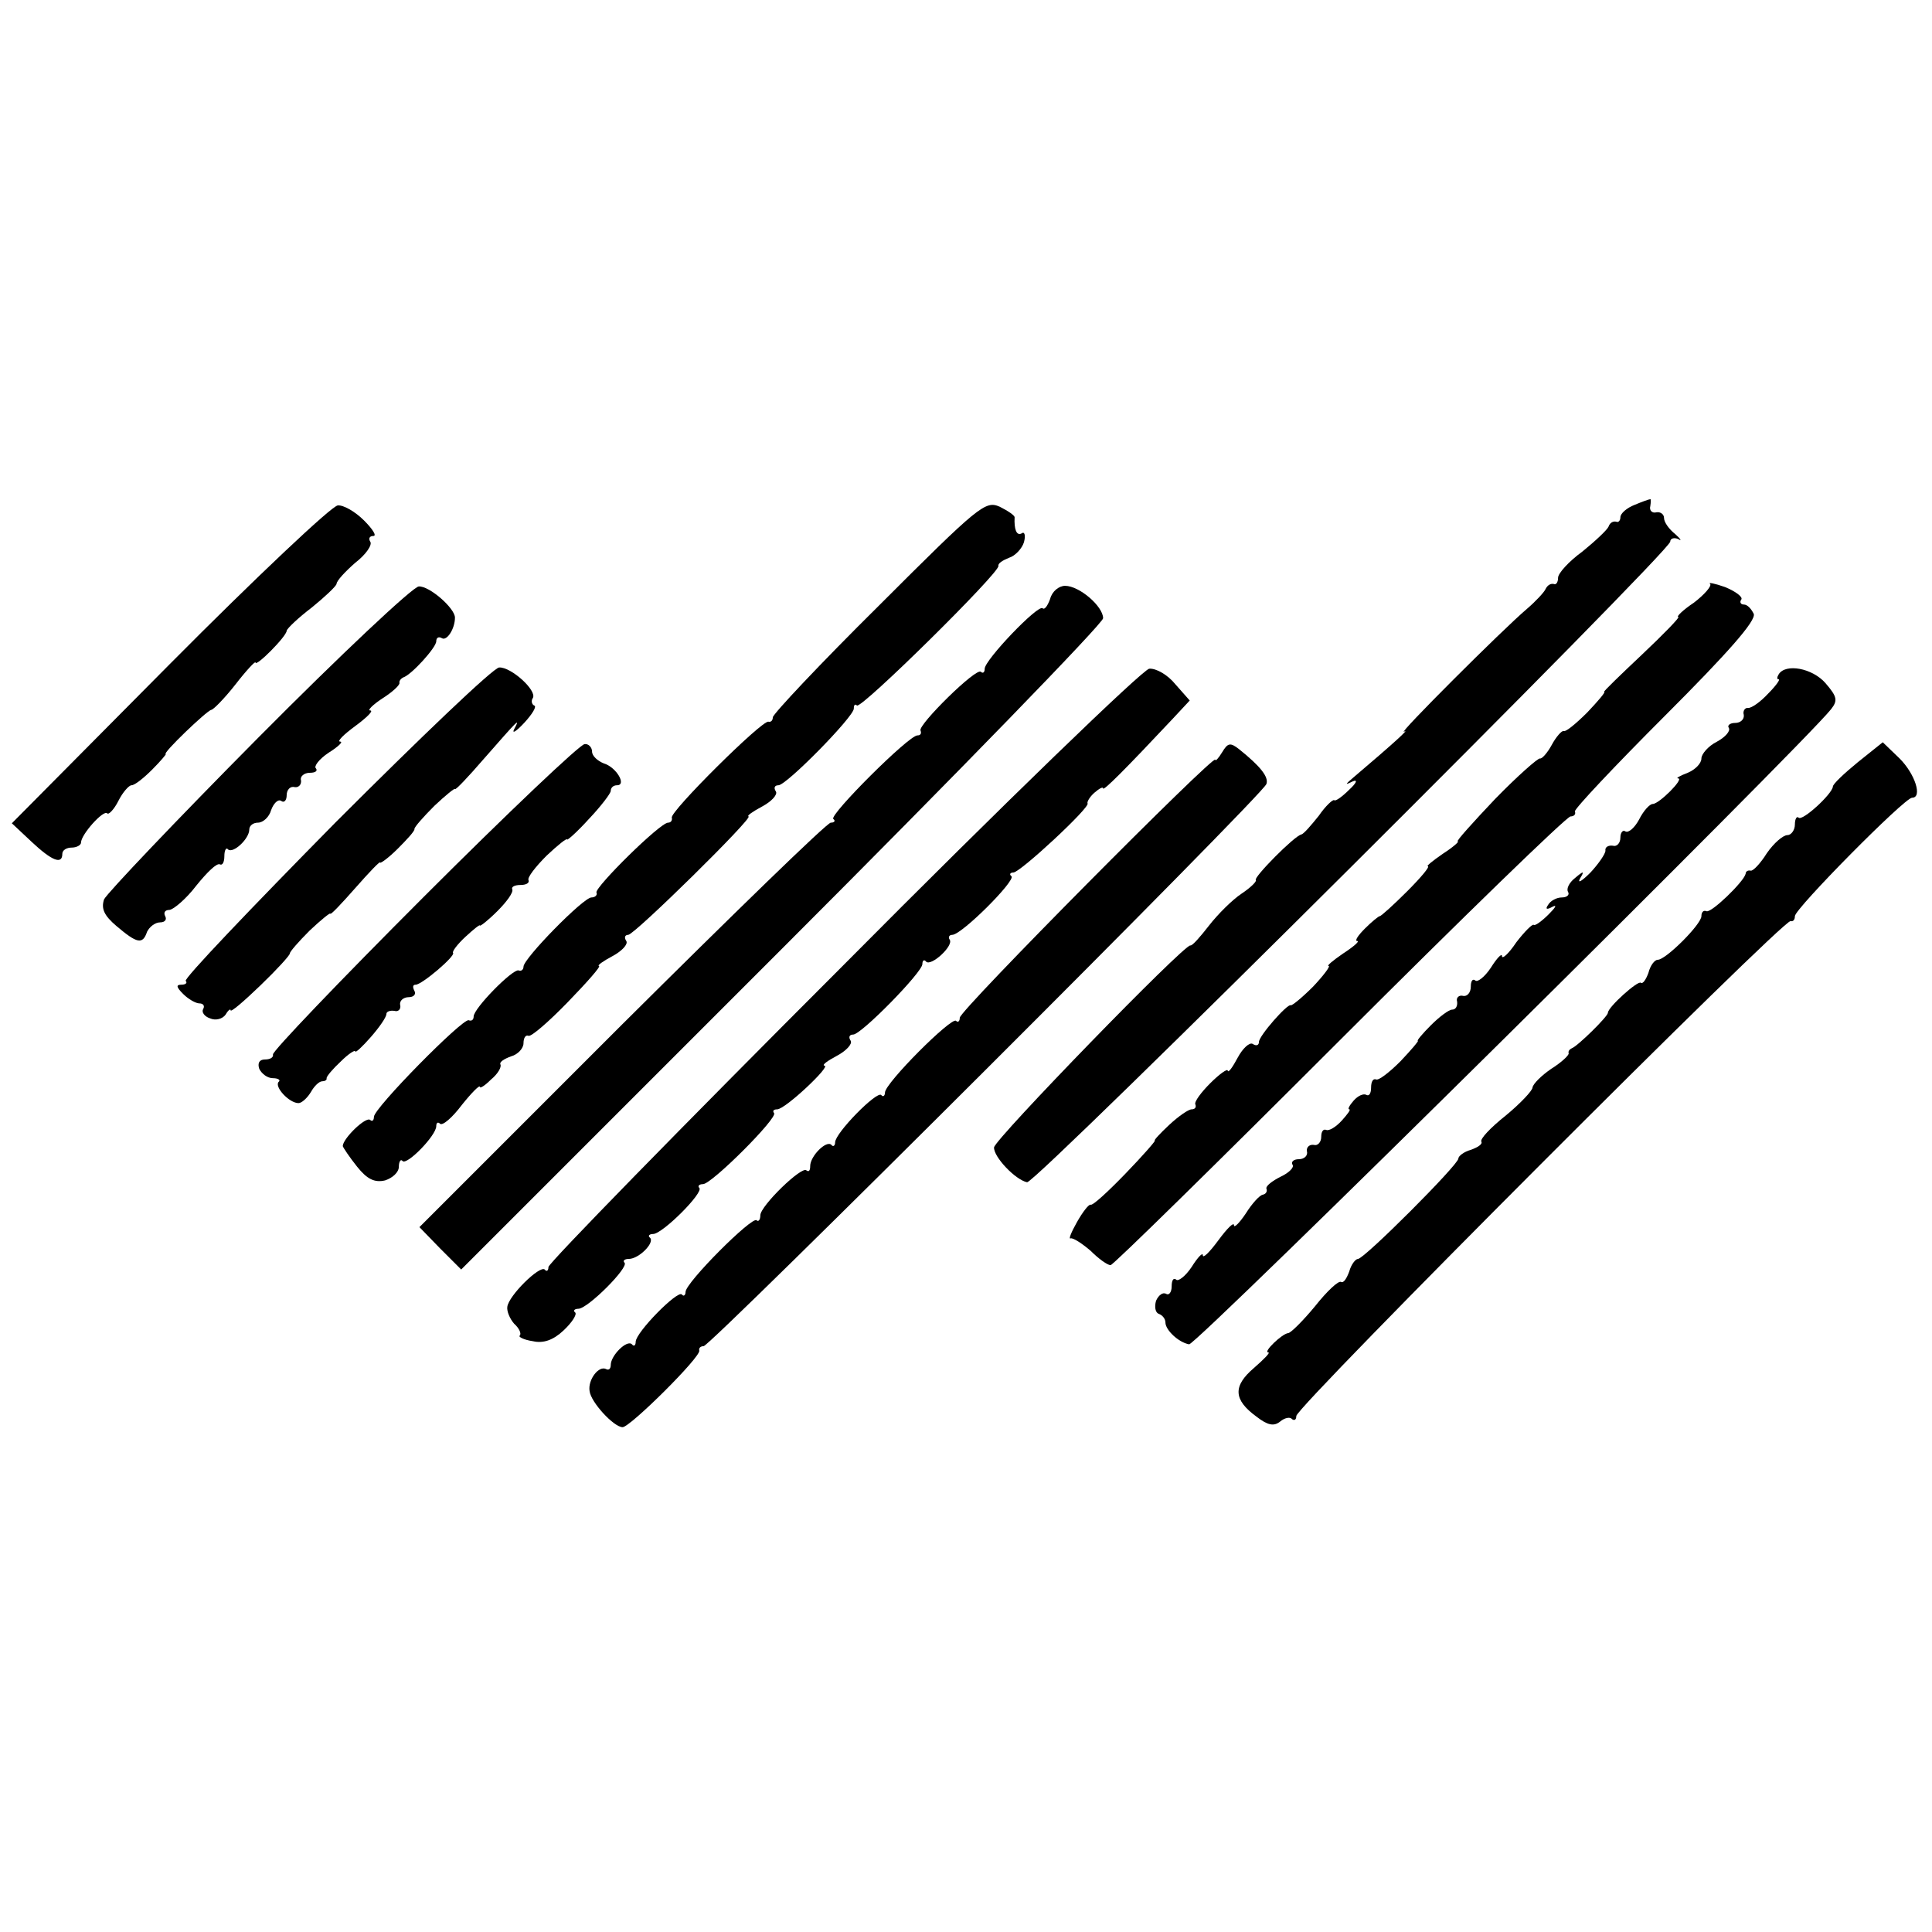 <?xml version="1.0" standalone="no"?>
<!DOCTYPE svg PUBLIC "-//W3C//DTD SVG 20010904//EN"
 "http://www.w3.org/TR/2001/REC-SVG-20010904/DTD/svg10.dtd">
<svg version="1.0" xmlns="http://www.w3.org/2000/svg"
 width="310pt" height="310pt" viewBox="0 0 310 310"
 preserveAspectRatio="xMidYMid meet">
<g transform="translate(0,310) scale(0.1,-0.1)"
fill="#000000" stroke="none">
<path d="M1410 2128 c-94 -93 -170 -174 -170 -179 0 -5 -3 -8 -7 -7 -10 3
-159 -145 -155 -154 1 -5 -2 -8 -6 -8 -13 0 -117 -103 -115 -112 2 -4 -2 -8
-8 -8 -13 0 -109 -98 -109 -111 0 -5 -4 -8 -8 -6 -10 2 -72 -61 -72 -74 0 -5
-3 -8 -8 -6 -10 3 -152 -141 -152 -155 0 -6 -3 -8 -6 -5 -7 6 -44 -30 -44 -42
1 -3 11 -18 23 -33 16 -20 28 -26 45 -22 12 4 22 13 22 22 0 8 3 13 6 9 7 -7
54 41 54 56 0 6 3 7 6 4 4 -4 20 10 35 30 16 20 29 33 29 29 0 -3 8 2 18 12
11 9 17 20 15 24 -2 4 6 9 17 13 11 3 20 13 20 21 0 8 3 14 8 12 4 -2 32 22
63 54 31 32 54 58 50 58 -3 1 7 8 22 16 15 8 25 19 22 24 -4 6 -2 10 3 10 10
0 203 190 193 190 -3 1 7 8 22 16 15 8 25 19 22 24 -4 6 -2 10 4 10 13 0 121
110 121 123 0 6 2 8 5 5 7 -6 230 214 227 224 -1 4 7 9 17 13 10 3 21 15 24
25 3 11 1 18 -4 14 -8 -4 -12 7 -11 26 0 3 -10 10 -24 17 -23 10 -33 2 -194
-159z"/>
<path d="M2623 2290 c-13 -5 -23 -14 -23 -20 0 -5 -3 -9 -7 -7 -5 1 -10 -2
-12 -8 -2 -5 -21 -23 -42 -40 -22 -16 -39 -35 -39 -42 0 -7 -3 -12 -7 -10 -5
1 -10 -2 -13 -8 -2 -5 -16 -20 -30 -32 -39 -33 -210 -204 -197 -197 10 6 -16
-18 -82 -74 -13 -11 -13 -12 -1 -6 9 4 7 -2 -5 -13 -11 -11 -22 -19 -24 -17
-2 2 -14 -9 -25 -25 -12 -15 -24 -29 -28 -30 -11 -2 -77 -69 -73 -73 2 -2 -8
-12 -23 -22 -15 -10 -38 -33 -52 -51 -14 -18 -27 -33 -30 -32 -10 2 -313 -310
-315 -324 -1 -15 34 -52 53 -56 13 -3 1032 1012 1032 1028 0 5 6 7 13 4 6 -4
4 0 -5 8 -10 8 -18 19 -18 26 0 6 -6 10 -12 9 -7 -2 -12 3 -10 10 1 6 1 12 0
11 -2 0 -13 -4 -25 -9z"/>
<path d="M272 2034 l-253 -255 32 -30 c32 -30 49 -37 49 -19 0 6 7 10 15 10 8
0 15 4 15 8 0 13 36 53 42 47 2 -3 11 6 18 20 7 14 17 25 21 25 5 0 19 11 33
25 14 14 23 25 22 25 -7 0 66 70 73 71 3 0 21 18 39 41 17 22 32 38 32 35 0
-8 50 42 50 51 1 4 19 21 40 37 21 17 39 34 40 38 0 5 14 20 30 34 17 13 28
29 24 34 -3 5 -1 9 5 9 6 0 -1 11 -15 25 -14 14 -33 25 -42 24 -9 0 -131 -115
-270 -255z"/>
<path d="M2744 2163 c3 -3 -9 -17 -26 -30 -18 -12 -29 -23 -25 -23 3 0 -23
-27 -58 -60 -35 -33 -63 -60 -61 -60 3 0 -10 -15 -27 -33 -18 -18 -35 -32 -38
-30 -3 1 -12 -9 -19 -22 -7 -13 -16 -23 -19 -22 -3 1 -36 -28 -72 -65 -36 -38
-63 -68 -60 -68 3 0 -7 -9 -24 -20 -16 -11 -27 -20 -24 -20 4 0 -11 -18 -33
-40 -22 -22 -42 -40 -44 -40 -2 0 -13 -9 -24 -20 -11 -11 -17 -20 -12 -20 4 0
-6 -9 -23 -20 -16 -11 -27 -20 -23 -20 3 0 -8 -15 -25 -33 -18 -18 -34 -31
-36 -30 -5 3 -51 -49 -51 -59 0 -5 -4 -7 -10 -3 -5 3 -16 -7 -24 -22 -8 -15
-15 -25 -16 -21 0 4 -13 -5 -28 -20 -15 -15 -26 -30 -24 -34 2 -5 -1 -8 -6 -8
-5 0 -21 -11 -36 -25 -15 -14 -25 -25 -23 -25 2 0 -19 -24 -47 -53 -28 -29
-53 -52 -56 -50 -3 1 -13 -12 -22 -28 -9 -16 -14 -28 -10 -26 4 1 18 -8 32
-20 13 -13 27 -23 32 -23 4 0 169 162 367 360 198 198 365 360 371 360 5 0 9
3 7 8 -1 4 64 73 145 154 100 100 146 152 142 163 -4 8 -10 15 -16 15 -5 0 -7
4 -4 8 3 4 -9 13 -26 20 -17 6 -28 8 -24 5z"/>
<path d="M415 1917 c-132 -133 -243 -250 -248 -260 -5 -15 0 -26 20 -43 33
-28 42 -30 49 -9 4 8 13 15 21 15 8 0 11 5 8 10 -3 6 0 10 7 10 7 1 27 18 43
39 17 21 33 37 38 34 4 -2 7 4 7 13 0 10 3 15 6 11 8 -7 34 17 34 32 0 6 6 11
14 11 8 0 18 9 21 20 4 11 11 18 16 15 5 -4 9 1 9 9 0 9 6 15 13 13 6 -1 11 4
10 11 -2 6 5 12 14 12 9 0 13 3 10 7 -4 3 5 15 20 25 16 10 24 18 19 18 -6 0
5 11 24 25 19 14 30 25 24 25 -5 0 4 9 19 19 16 10 28 21 28 25 -1 3 2 7 6 9
13 4 53 48 53 58 0 6 4 8 9 5 8 -5 21 15 21 33 0 15 -41 51 -58 50 -9 0 -125
-109 -257 -242z"/>
<path d="M1685 2139 c-4 -11 -9 -18 -12 -15 -7 7 -93 -83 -93 -97 0 -6 -3 -8
-6 -5 -7 8 -101 -85 -97 -94 2 -5 0 -8 -5 -8 -14 0 -141 -127 -135 -134 4 -3
2 -6 -4 -6 -6 0 -156 -146 -335 -324 l-325 -325 33 -34 34 -34 515 515 c283
283 515 522 515 530 0 19 -38 52 -61 52 -10 0 -21 -9 -24 -21z"/>
<path d="M538 1780 c-135 -137 -244 -251 -240 -254 3 -3 0 -6 -7 -6 -9 0 -8
-4 3 -15 8 -8 20 -15 26 -15 6 0 9 -4 6 -9 -3 -5 2 -12 11 -15 9 -4 20 -1 25
6 4 7 8 10 8 7 0 -4 21 14 48 40 26 25 47 48 47 51 0 3 14 19 32 37 18 17 33
29 33 27 0 -3 18 16 40 41 22 25 40 44 40 41 0 -2 13 7 28 22 15 15 28 29 27
32 0 3 14 19 32 37 18 17 33 29 33 27 0 -3 21 19 46 48 57 65 59 67 49 48 -4
-8 3 -4 16 10 13 14 21 27 16 28 -4 2 -5 8 -2 12 7 12 -35 50 -54 49 -9 0
-127 -113 -263 -249z"/>
<path d="M1353 1551 c-260 -260 -473 -478 -473 -484 0 -6 -3 -8 -6 -4 -8 7
-58 -42 -60 -60 -1 -7 4 -19 11 -27 8 -7 12 -16 9 -19 -3 -2 7 -7 21 -9 17 -4
33 2 49 17 14 13 22 26 19 29 -4 3 -1 6 5 6 15 0 82 67 74 74 -3 3 0 6 7 6 16
0 42 26 34 34 -4 3 -1 6 5 6 15 0 82 67 74 74 -3 3 0 6 6 6 14 0 121 107 114
114 -3 4 0 6 5 6 13 0 87 70 76 70 -5 1 5 8 20 16 15 8 25 19 22 24 -4 6 -2
10 4 10 13 0 111 100 111 113 0 6 3 8 6 4 8 -8 44 25 38 35 -3 4 -1 8 4 8 15
0 102 87 95 94 -4 3 -2 6 3 6 11 0 125 106 119 111 -1 2 3 10 11 17 8 7 14 10
14 7 0 -5 35 30 112 112 l27 29 -23 26 c-12 15 -31 26 -42 25 -10 -1 -232
-215 -491 -476z"/>
<path d="M2854 2018 c-3 -5 -3 -8 0 -8 3 0 -5 -11 -17 -23 -12 -13 -26 -23
-32 -23 -5 1 -9 -5 -7 -11 1 -7 -5 -13 -14 -13 -8 0 -13 -4 -10 -8 3 -5 -6
-15 -19 -22 -14 -7 -25 -20 -25 -27 0 -8 -10 -18 -22 -23 -13 -5 -20 -9 -15
-9 9 -1 -31 -41 -41 -41 -5 0 -15 -11 -22 -25 -7 -13 -17 -22 -22 -19 -4 3 -8
-2 -8 -10 0 -9 -6 -15 -12 -13 -7 1 -13 -2 -12 -8 0 -5 -11 -21 -24 -35 -14
-14 -21 -18 -17 -10 8 13 6 13 -8 1 -9 -7 -14 -17 -11 -22 3 -5 -2 -9 -10 -9
-8 0 -18 -5 -22 -12 -5 -7 -2 -8 7 -3 8 4 5 -1 -6 -12 -11 -11 -22 -19 -24
-17 -2 2 -15 -11 -28 -28 -12 -18 -23 -28 -23 -22 0 5 -8 -3 -18 -19 -10 -15
-22 -24 -25 -20 -4 3 -7 -1 -7 -10 0 -10 -6 -16 -12 -15 -7 2 -12 -3 -10 -9 1
-7 -2 -13 -8 -13 -5 0 -20 -11 -34 -25 -14 -14 -23 -25 -21 -25 2 0 -11 -15
-28 -33 -18 -18 -35 -31 -39 -29 -5 2 -8 -4 -8 -13 0 -9 -3 -14 -7 -12 -5 3
-14 -1 -21 -9 -7 -8 -10 -14 -7 -14 3 0 -3 -8 -12 -18 -10 -11 -21 -17 -25
-15 -5 2 -8 -3 -8 -11 0 -9 -6 -15 -12 -13 -7 1 -12 -4 -11 -10 2 -7 -4 -13
-13 -13 -8 0 -13 -4 -10 -9 3 -4 -6 -13 -19 -19 -14 -7 -24 -15 -23 -19 2 -5
-1 -9 -6 -10 -5 -1 -17 -14 -27 -30 -10 -15 -19 -24 -19 -19 0 6 -11 -5 -25
-24 -14 -19 -25 -30 -25 -24 0 5 -8 -3 -18 -19 -10 -15 -22 -24 -25 -20 -4 3
-7 -1 -7 -11 0 -9 -4 -15 -9 -12 -5 3 -12 -2 -16 -11 -3 -10 -1 -19 4 -21 6
-2 11 -8 11 -14 0 -12 21 -32 38 -35 10 -3 985 962 1030 1019 11 14 10 20 -9
42 -21 24 -64 32 -75 14z"/>
<path d="M680 1661 c-135 -135 -244 -249 -242 -253 1 -5 -5 -8 -13 -8 -9 0
-12 -6 -9 -15 4 -8 13 -15 22 -15 8 0 13 -3 9 -6 -7 -8 17 -34 32 -34 5 0 14
8 20 18 5 9 13 17 18 17 4 0 8 2 7 5 0 3 10 15 23 27 12 12 23 19 23 16 0 -3
11 7 25 23 14 16 25 32 25 37 0 4 6 6 13 5 6 -2 11 3 9 10 -1 6 5 12 14 12 8
0 12 5 9 10 -3 6 -3 10 2 10 10 0 64 46 60 51 -2 2 7 14 20 26 13 12 23 20 23
18 0 -2 13 8 28 23 15 15 26 30 24 35 -2 4 4 7 13 7 9 0 15 3 13 8 -2 4 11 21
29 39 18 17 33 29 33 26 0 -2 16 12 35 33 19 20 35 41 35 45 0 5 4 9 10 9 16
0 -1 29 -21 35 -10 4 -19 12 -19 19 0 7 -6 13 -12 12 -7 0 -123 -110 -258
-245z"/>
<path d="M1961 1893 c-6 -10 -11 -15 -11 -12 0 11 -410 -402 -410 -414 0 -6
-3 -8 -6 -5 -7 7 -114 -100 -114 -115 0 -5 -3 -8 -6 -4 -7 7 -74 -61 -74 -76
0 -5 -3 -8 -6 -4 -8 8 -34 -18 -34 -34 0 -7 -2 -10 -6 -7 -7 8 -74 -57 -74
-72 0 -7 -3 -11 -6 -8 -7 7 -114 -100 -114 -115 0 -5 -3 -8 -6 -4 -7 7 -74
-61 -74 -76 0 -6 -3 -8 -6 -4 -8 8 -34 -18 -34 -33 0 -6 -3 -9 -7 -7 -12 7
-30 -17 -27 -35 2 -18 39 -58 53 -58 12 0 126 113 123 123 -1 4 2 7 7 7 11 0
898 885 903 902 4 11 -9 28 -44 56 -14 11 -18 10 -27 -5z"/>
<path d="M2981 1877 c-22 -18 -40 -35 -40 -39 -1 -12 -49 -56 -55 -50 -3 3 -6
-2 -6 -11 0 -9 -6 -17 -12 -17 -7 0 -22 -13 -33 -29 -10 -16 -22 -29 -26 -28
-4 1 -8 -1 -8 -5 -3 -13 -56 -64 -63 -60 -5 2 -8 -2 -8 -8 0 -13 -57 -70 -70
-70 -5 0 -12 -9 -15 -21 -4 -11 -9 -18 -12 -16 -4 5 -53 -39 -53 -48 0 -6 -49
-54 -58 -57 -4 -2 -6 -5 -5 -8 1 -3 -12 -15 -28 -25 -16 -11 -29 -24 -30 -30
0 -5 -20 -26 -43 -45 -24 -19 -42 -38 -39 -42 2 -4 -6 -9 -17 -13 -11 -3 -20
-10 -20 -14 0 -10 -151 -161 -161 -161 -4 0 -11 -9 -14 -20 -4 -11 -9 -19 -13
-17 -4 3 -23 -15 -42 -39 -19 -23 -39 -43 -43 -43 -10 -1 -41 -31 -32 -31 4 0
-7 -11 -23 -25 -34 -29 -33 -51 4 -78 18 -14 28 -16 38 -8 7 6 16 8 19 4 4 -3
7 -1 7 5 0 15 782 798 793 794 4 -1 7 2 7 8 0 12 176 190 188 190 17 0 5 38
-20 63 l-27 26 -40 -32z"/>
</g>
</svg>
